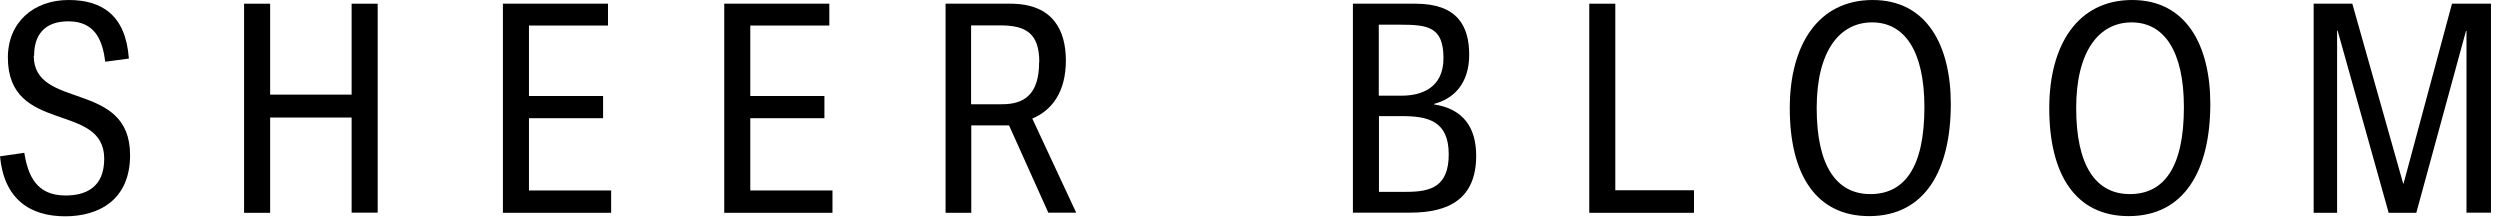 <svg width="173" height="15" viewBox="0 0 173 15" fill="none" xmlns="http://www.w3.org/2000/svg">
<path d="M2.335 3.86C2.335 7.635 9.002 5.518 9.002 10.733C9.002 13.867 6.8 14.968 4.513 14.968C2.033 14.968 0.278 13.745 0 10.817L1.682 10.575C1.936 12.136 2.505 13.528 4.537 13.528C5.917 13.528 7.212 12.983 7.212 10.987C7.212 7.03 0.545 9.329 0.545 3.981C0.545 1.525 2.347 0 4.743 0C7.006 0 8.7 1.004 8.918 4.053L7.284 4.271C7.103 2.868 6.631 1.476 4.731 1.476C3.013 1.476 2.36 2.493 2.36 3.848L2.335 3.86Z" fill="black"/>
<path d="M24.332 14.727V8.133H18.694V14.727H16.891V0.256H18.694V6.548H24.332V0.256H26.135V14.715H24.332V14.727Z" fill="black"/>
<path d="M42.291 13.191V14.727H34.801V0.256H42.073V1.768H36.604V6.645H41.734V8.181H36.604V13.178H42.303L42.291 13.191Z" fill="black"/>
<path d="M57.607 13.191V14.727H50.117V0.256H57.389V1.768H51.92V6.645H57.05V8.181H51.92V13.178H57.619L57.607 13.191Z" fill="black"/>
<path d="M72.548 14.727L69.826 8.677H67.212V14.727H65.434V0.256H69.923C72.924 0.256 73.758 2.168 73.758 4.188C73.758 6.342 72.815 7.625 71.435 8.205L74.472 14.715H72.536L72.548 14.727ZM71.919 4.297C71.919 2.277 70.963 1.756 69.197 1.756H67.2V7.213H69.354C70.854 7.213 71.907 6.56 71.907 4.297H71.919Z" fill="black"/>
<path d="M93.621 0.256H97.953C100.809 0.256 101.668 1.756 101.668 3.789C101.668 5.822 100.554 6.85 99.236 7.189V7.225C101.232 7.528 102.152 8.798 102.152 10.783C102.152 13.759 100.252 14.715 97.602 14.715H93.621V0.256ZM99.889 4.031C99.889 1.853 98.812 1.708 96.876 1.708H95.412V6.62H97.009C98.292 6.62 99.889 6.136 99.889 4.019V4.031ZM100.252 10.674C100.252 8.351 98.788 8.036 97.021 8.036H95.424V13.275H97.336C99.018 13.275 100.252 12.912 100.252 10.674Z" fill="black"/>
<path d="M117.224 13.166V14.727H109.977V0.256H111.779V13.166H117.237H117.224Z" fill="black"/>
<path d="M123.852 7.49C123.852 3.098 125.824 0 129.587 0C133.35 0 134.996 3.17 134.996 7.187C134.996 11.737 133.241 14.955 129.345 14.955C125.667 14.955 123.852 12.076 123.852 7.49ZM133.169 7.417C133.169 3.521 131.789 1.549 129.551 1.549C127.312 1.549 125.715 3.509 125.715 7.478C125.715 11.447 127.058 13.431 129.43 13.431C131.801 13.431 133.169 11.568 133.169 7.417Z" fill="black"/>
<path d="M141.809 7.49C141.809 3.098 143.781 0 147.544 0C151.307 0 152.953 3.17 152.953 7.187C152.953 11.737 151.198 14.955 147.302 14.955C143.624 14.955 141.809 12.076 141.809 7.49ZM151.126 7.417C151.126 3.521 149.746 1.549 147.508 1.549C145.269 1.549 143.672 3.509 143.672 7.478C143.672 11.447 145.015 13.431 147.387 13.431C149.758 13.431 151.126 11.568 151.126 7.417Z" fill="black"/>
<path d="M170.681 14.727V2.143H170.645L167.208 14.727H165.296L161.763 2.119H161.727V14.727H160.105V0.256H162.78L166.301 12.707H166.325L169.677 0.256H172.375V14.715H170.693L170.681 14.727Z" fill="black"/>
</svg>
